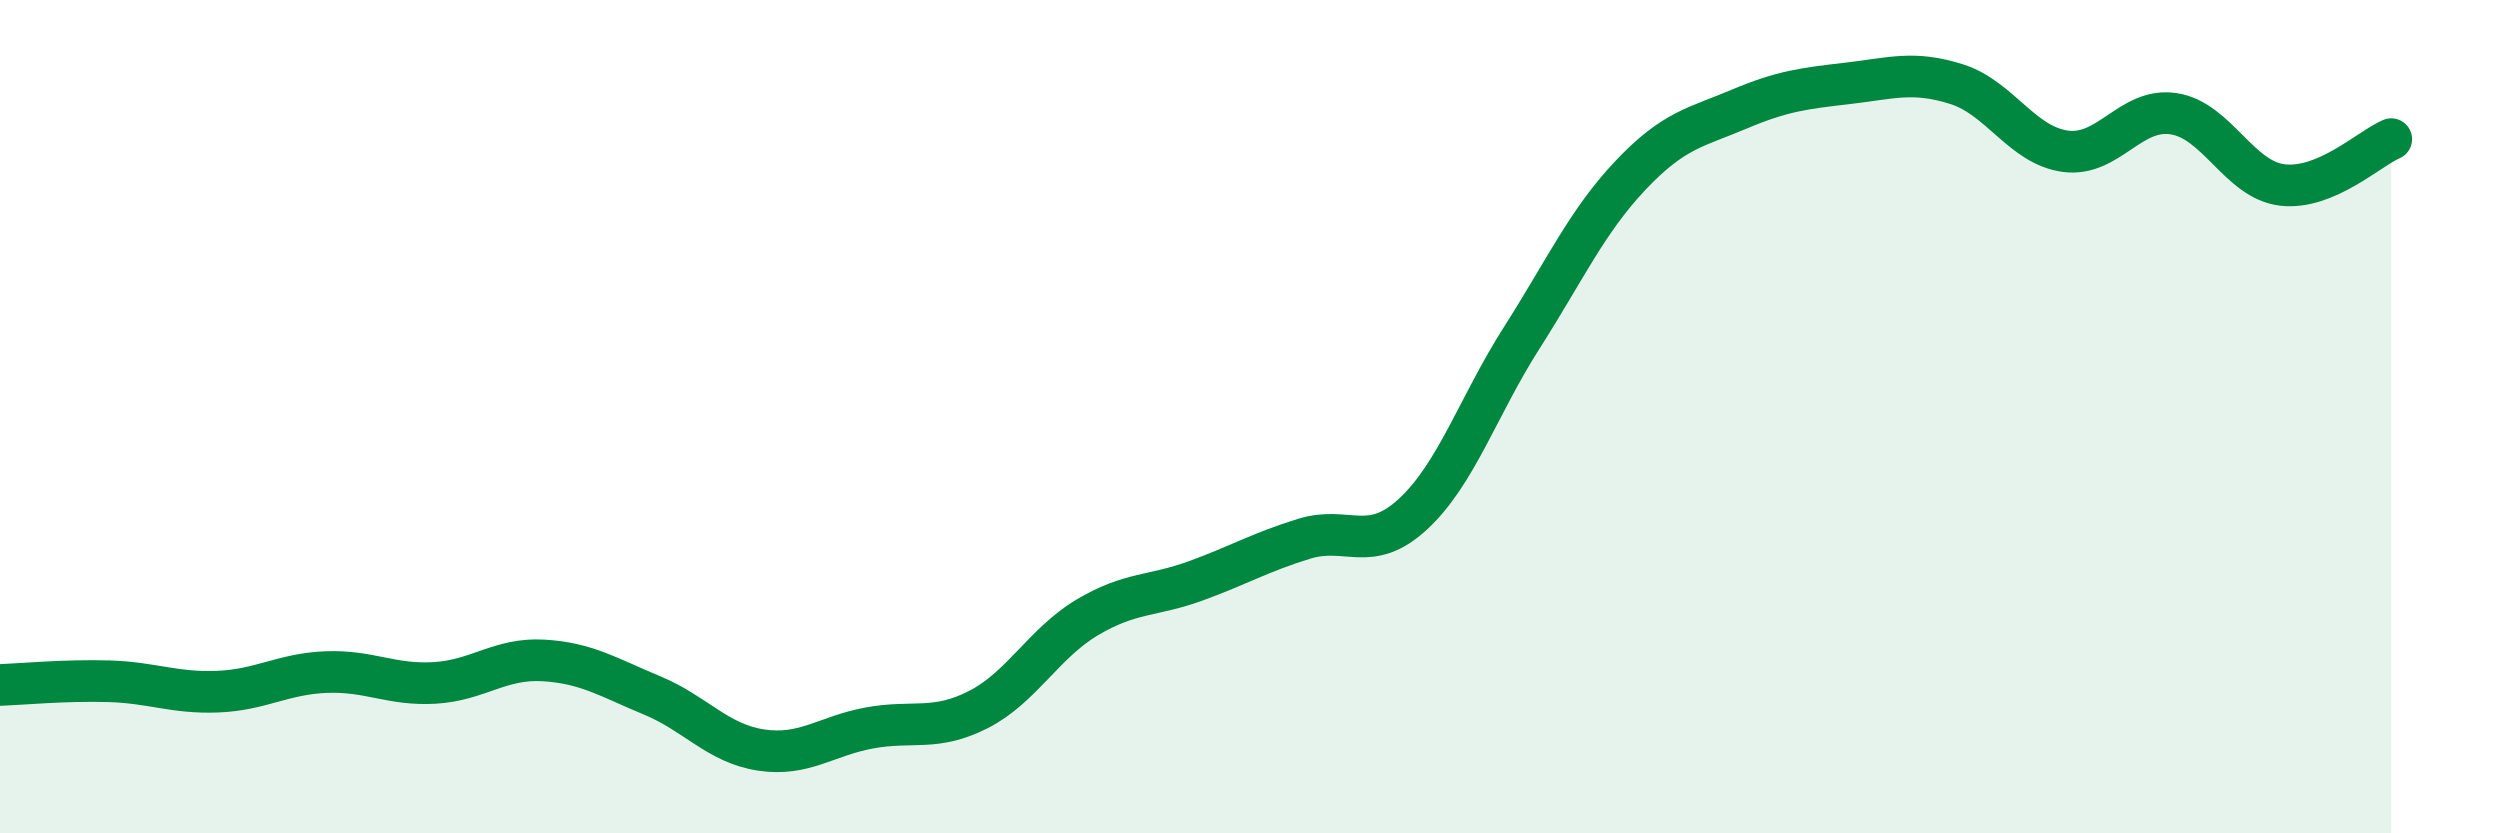 
    <svg width="60" height="20" viewBox="0 0 60 20" xmlns="http://www.w3.org/2000/svg">
      <path
        d="M 0,16.44 C 0.52,16.42 1.57,16.32 2.61,16.35 C 3.65,16.38 4.18,16.64 5.22,16.6 C 6.26,16.56 6.79,16.17 7.83,16.13 C 8.87,16.09 9.39,16.45 10.43,16.39 C 11.47,16.33 12,15.79 13.04,15.85 C 14.08,15.91 14.61,16.26 15.65,16.69 C 16.69,17.12 17.22,17.84 18.26,18 C 19.3,18.16 19.83,17.66 20.87,17.47 C 21.91,17.28 22.44,17.56 23.48,17.03 C 24.52,16.5 25.05,15.44 26.09,14.82 C 27.13,14.2 27.66,14.32 28.7,13.94 C 29.74,13.56 30.26,13.25 31.3,12.93 C 32.34,12.61 32.87,13.3 33.91,12.34 C 34.95,11.38 35.48,9.74 36.52,8.11 C 37.56,6.48 38.09,5.31 39.13,4.21 C 40.17,3.11 40.7,3.06 41.74,2.62 C 42.78,2.18 43.31,2.12 44.35,2 C 45.39,1.88 45.92,1.69 46.96,2.02 C 48,2.35 48.53,3.49 49.57,3.63 C 50.61,3.77 51.13,2.57 52.17,2.73 C 53.21,2.89 53.74,4.32 54.78,4.44 C 55.82,4.56 56.87,3.56 57.39,3.34L57.39 20L0 20Z"
        fill="#008740"
        opacity="0.1"
        stroke-linecap="round"
        stroke-linejoin="round"
      />
      <path
        d="M 0,16.44 C 0.52,16.42 1.57,16.32 2.61,16.35 C 3.65,16.38 4.18,16.64 5.22,16.6 C 6.26,16.56 6.79,16.17 7.83,16.13 C 8.87,16.09 9.39,16.45 10.43,16.39 C 11.47,16.33 12,15.79 13.04,15.85 C 14.08,15.91 14.61,16.26 15.65,16.69 C 16.69,17.12 17.22,17.84 18.26,18 C 19.3,18.16 19.83,17.66 20.87,17.47 C 21.91,17.28 22.44,17.56 23.48,17.03 C 24.52,16.5 25.05,15.44 26.09,14.82 C 27.13,14.2 27.66,14.32 28.7,13.94 C 29.74,13.56 30.26,13.25 31.3,12.93 C 32.34,12.61 32.87,13.3 33.91,12.34 C 34.95,11.38 35.48,9.74 36.52,8.11 C 37.56,6.48 38.09,5.31 39.13,4.21 C 40.17,3.11 40.7,3.06 41.74,2.62 C 42.78,2.18 43.31,2.12 44.35,2 C 45.39,1.88 45.92,1.69 46.96,2.02 C 48,2.35 48.53,3.49 49.57,3.63 C 50.61,3.77 51.13,2.57 52.17,2.73 C 53.21,2.89 53.74,4.32 54.78,4.44 C 55.82,4.56 56.87,3.56 57.39,3.34"
        stroke="#008740"
        stroke-width="1"
        fill="none"
        stroke-linecap="round"
        stroke-linejoin="round"
      />
    </svg>
  